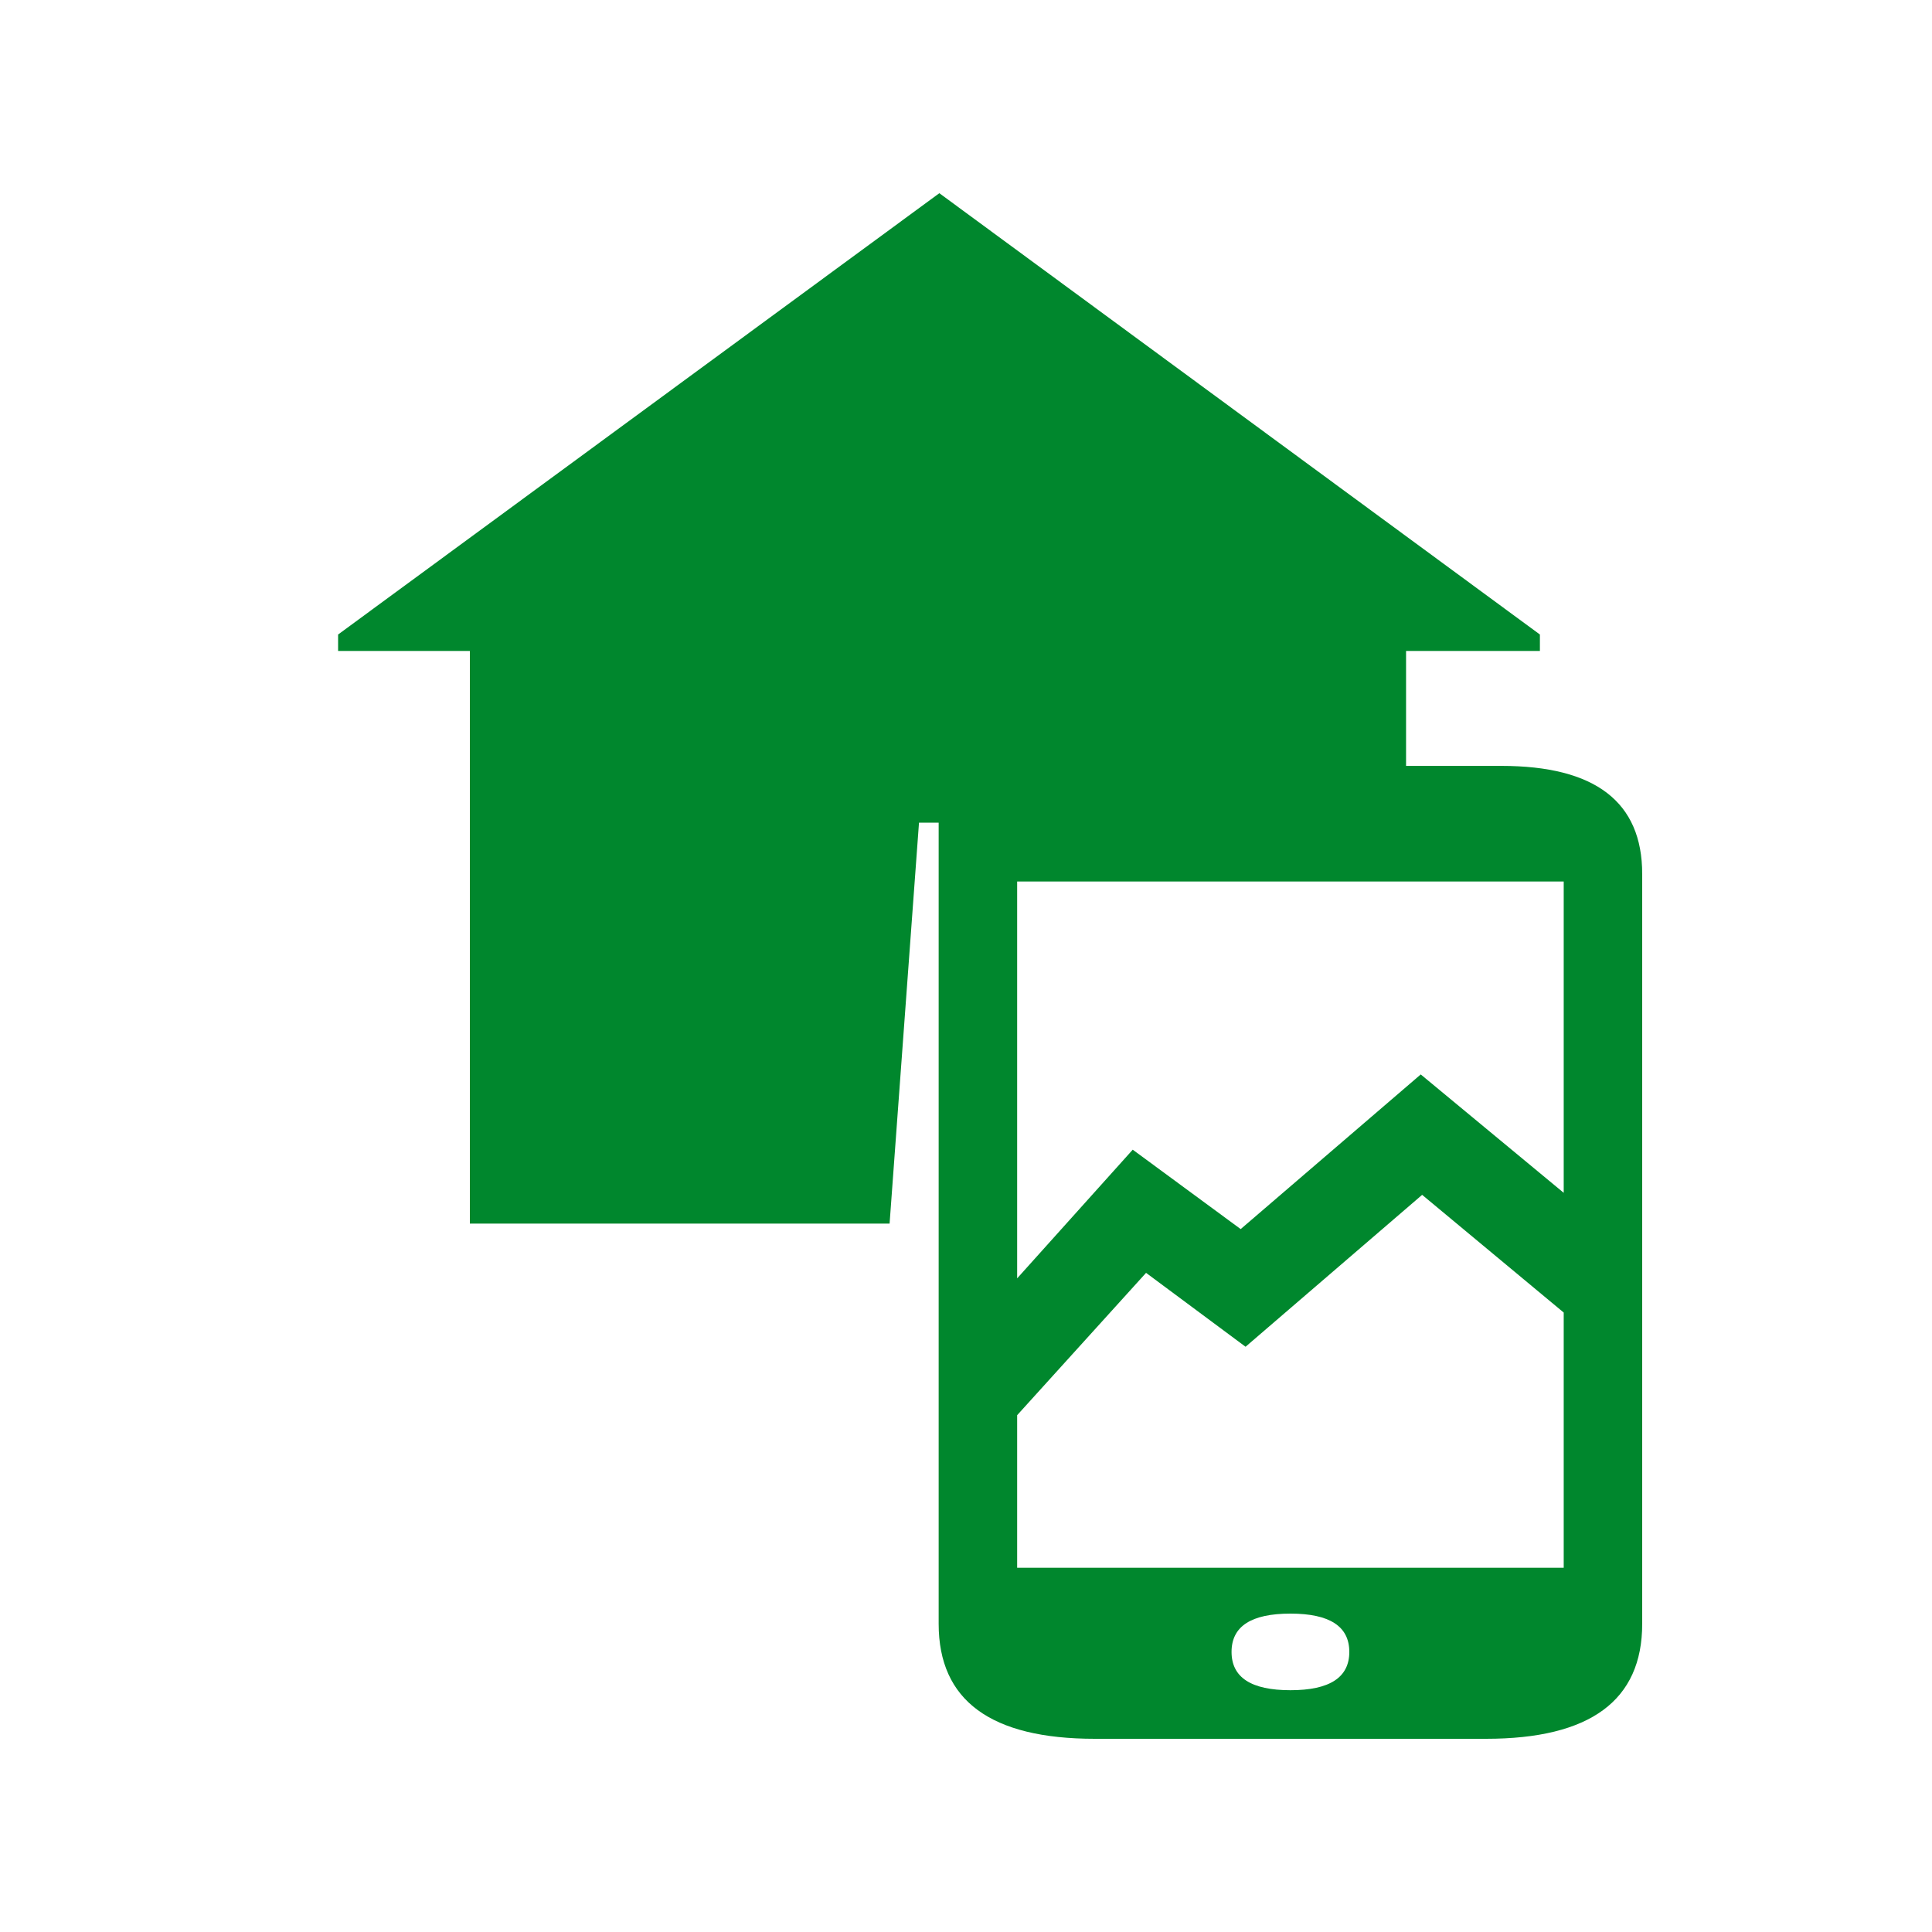 <?xml version="1.0" encoding="UTF-8"?>
<svg xmlns="http://www.w3.org/2000/svg" width="40" height="40" viewBox="0 0 40 40" fill="none">
  <g clip-path="url(#clip0_1101_31)">
    <g clip-path="url(#clip1_1101_31)">
      <path d="M34 18.095C34 16.603 33.028 15.857 31.084 15.857H29.111V13.477H31.882V13.137L19.448 4L7 13.137V13.477H9.728V25.333H18.418L19.027 17.032H19.434V33.62C19.434 35.207 20.512 36 22.669 36H30.765C32.922 36 34 35.207 34 33.62V18.095ZM27.936 34.201C27.936 34.73 27.529 34.994 26.717 34.994C25.904 34.994 25.498 34.73 25.498 34.201C25.498 33.672 25.904 33.408 26.717 33.408C27.529 33.408 27.936 33.672 27.936 34.201ZM32.375 32.459H21.059V29.3L23.728 26.353L25.788 27.883L29.444 24.738L32.375 27.175V32.459ZM32.375 24.696L29.415 22.245L25.687 25.447L23.452 23.803L21.059 26.467V18.251H32.375V24.71V24.696Z" fill="#00872D"></path>
    </g>
  </g>
  <defs>
    <clipPath id="clip0_1101_31">
      <rect width="40" height="40" fill="white"></rect>
    </clipPath>
    <clipPath id="clip1_1101_31">
      <rect width="40" height="40" fill="white"></rect>
    </clipPath>
  </defs>
</svg>

